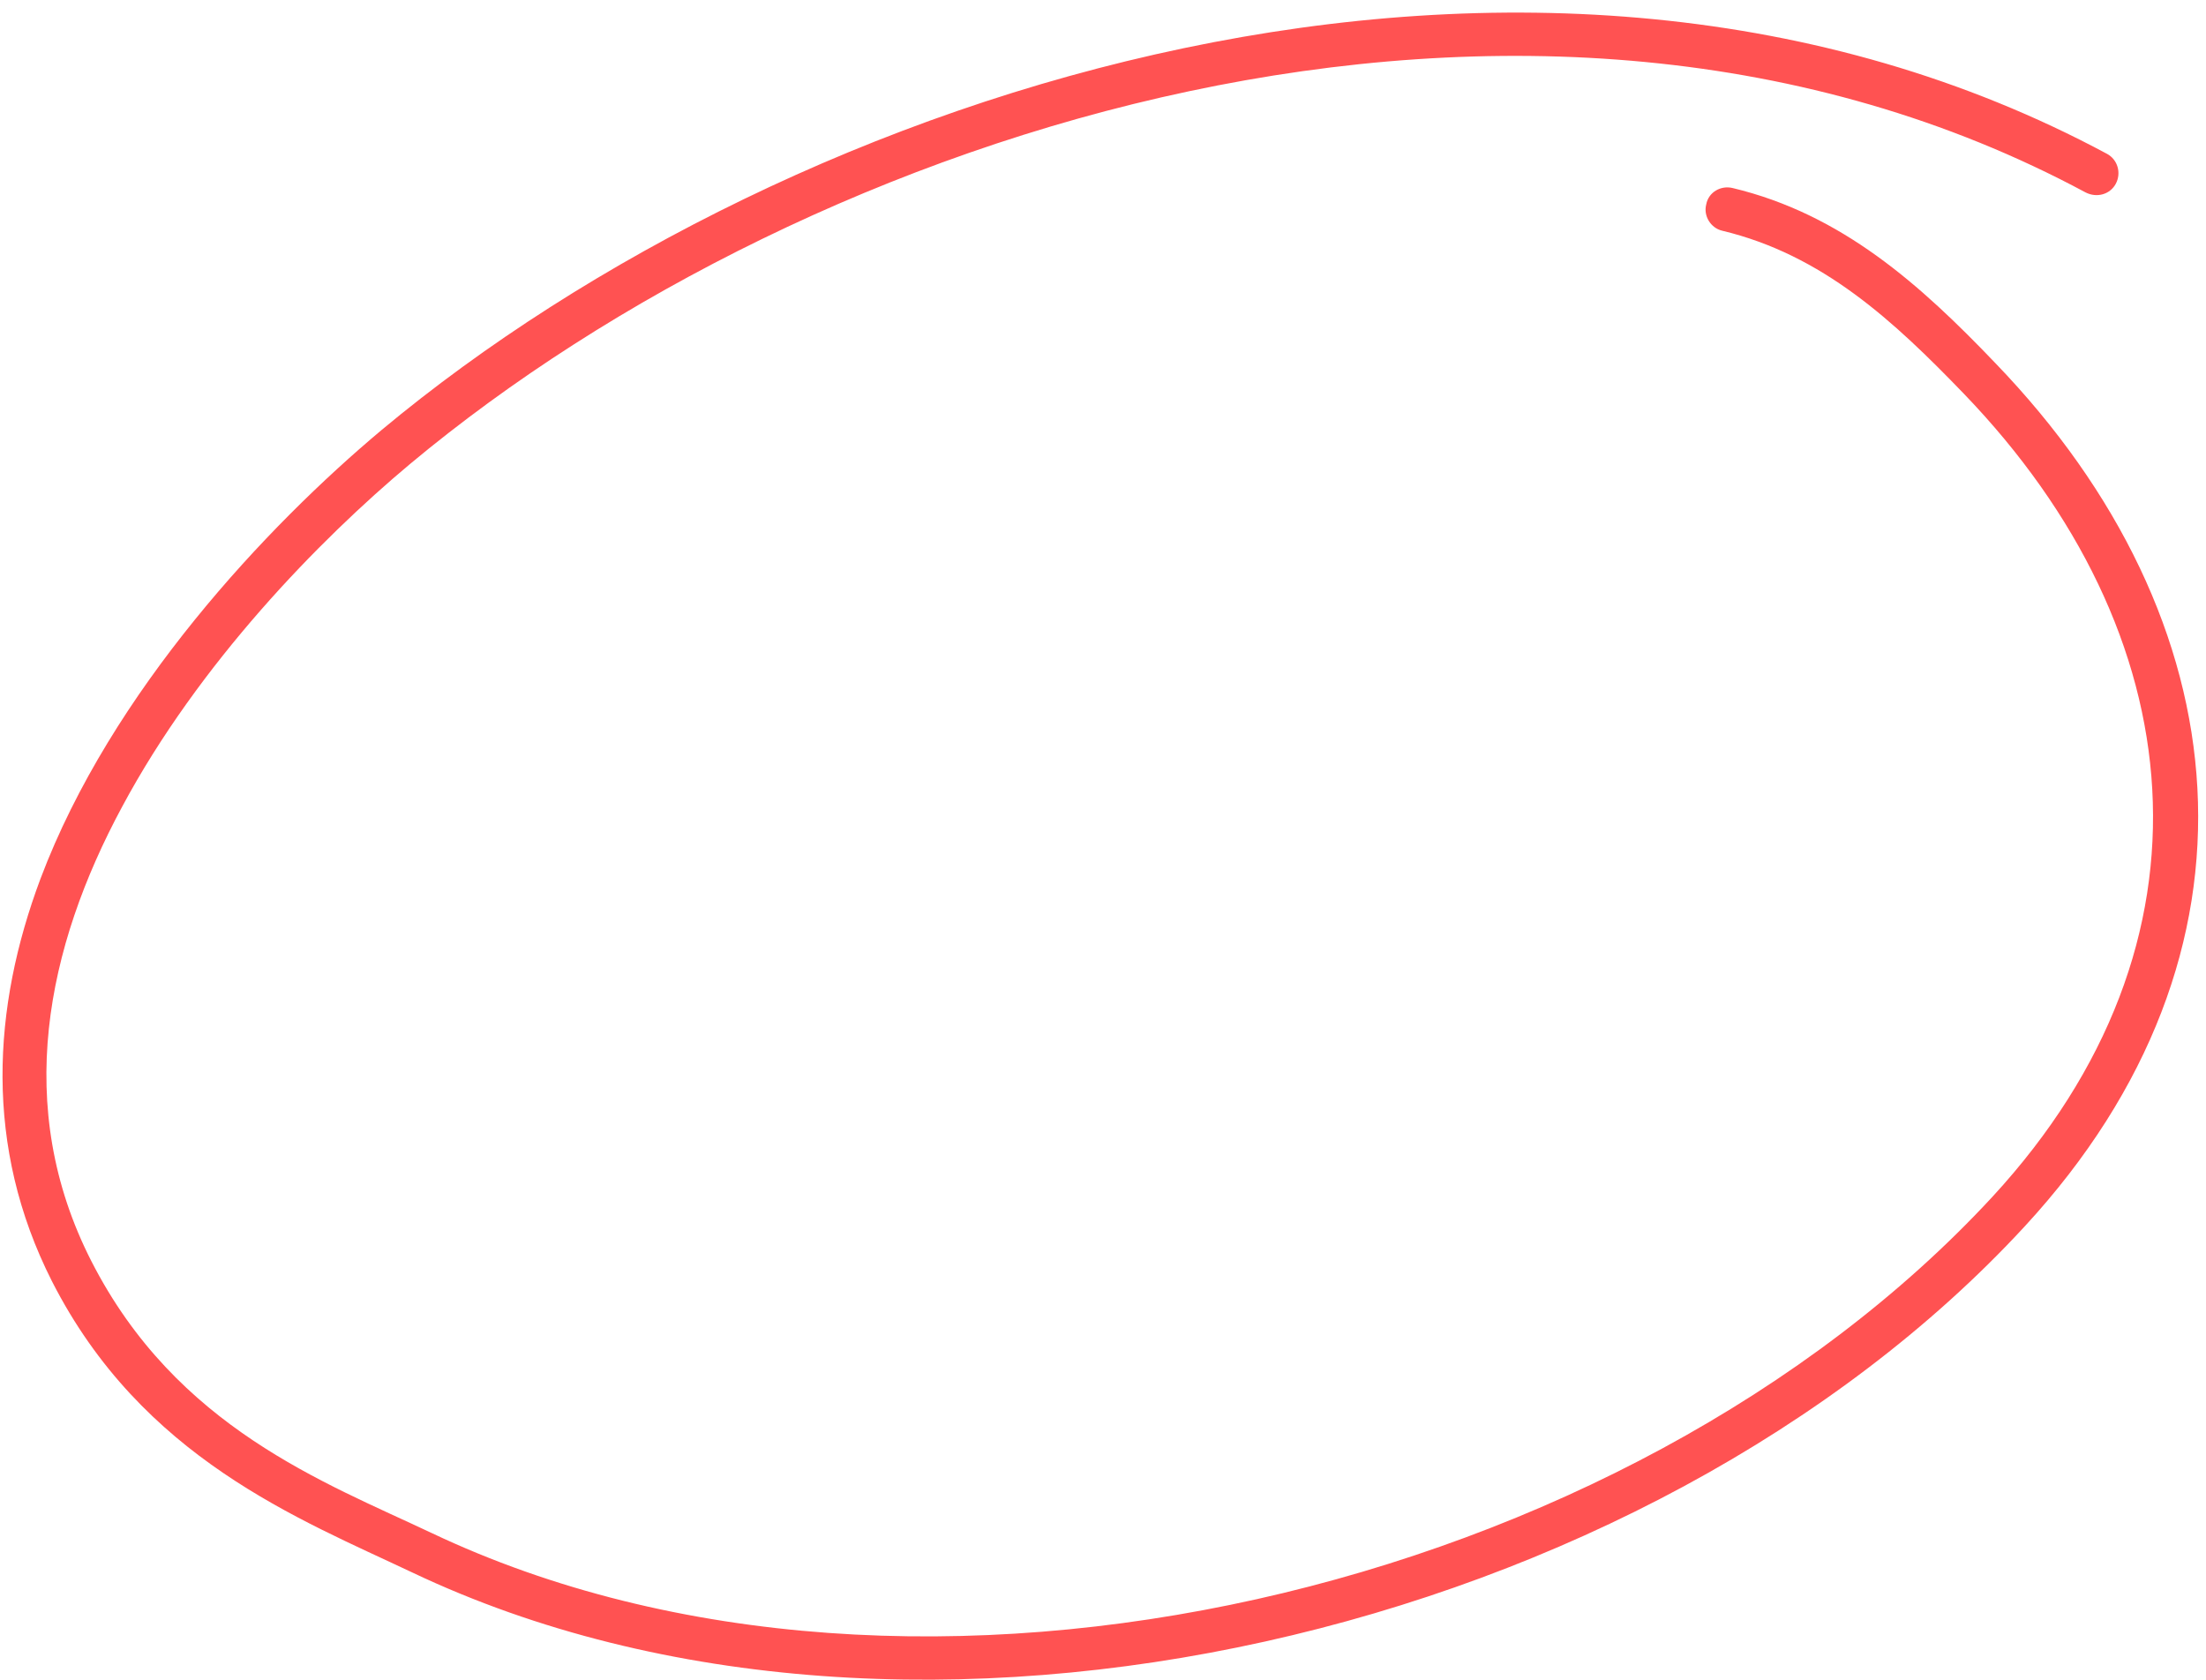 <svg xmlns="http://www.w3.org/2000/svg" width="100%" height="100%" viewBox="0 0 151 115" fill="none" preserveAspectRatio="xMidYMid meet" aria-hidden="true" role="img">
<path fill-rule="evenodd" clip-rule="evenodd" d="M117.871 15.79C124.755 17.436 129.627 21.975 134.419 26.945C150.131 43.263 152.459 64.485 136.377 81.928C111.384 108.97 62.694 120.663 29.542 104.938C22.198 101.465 12.077 97.727 6.263 86.348C0.854 75.768 3.194 64.818 8.353 55.237C13.62 45.408 21.82 36.986 28.076 31.754C55.419 8.939 104.699 -7.261 142.753 13.17C143.539 13.574 144.45 13.3 144.832 12.567C145.214 11.834 144.952 10.924 144.226 10.532C105.054 -10.497 54.25 5.965 26.108 29.445C18.322 35.97 7.617 47.29 2.769 60.158C-0.524 68.957 -1.122 78.465 3.554 87.702C9.723 99.818 20.445 103.958 28.24 107.651C62.464 123.89 112.806 111.897 138.58 83.962C155.887 65.217 153.487 42.404 136.588 24.863C131.442 19.481 126.07 14.657 118.597 12.871C117.773 12.674 116.944 13.169 116.793 13.984C116.582 14.788 117.106 15.604 117.871 15.79Z" fill="url(#paint0_linear_57_12947)"></path>
<defs>
<linearGradient id="paint0_linear_57_12947" x1="5.209" y1="43.362" x2="165.393" y2="73.107" gradientUnits="userSpaceOnUse">
<stop stop-color="#ff5252"></stop>
<stop offset="1" stop-color="#ff5252"></stop>
</linearGradient>
</defs>
</svg>